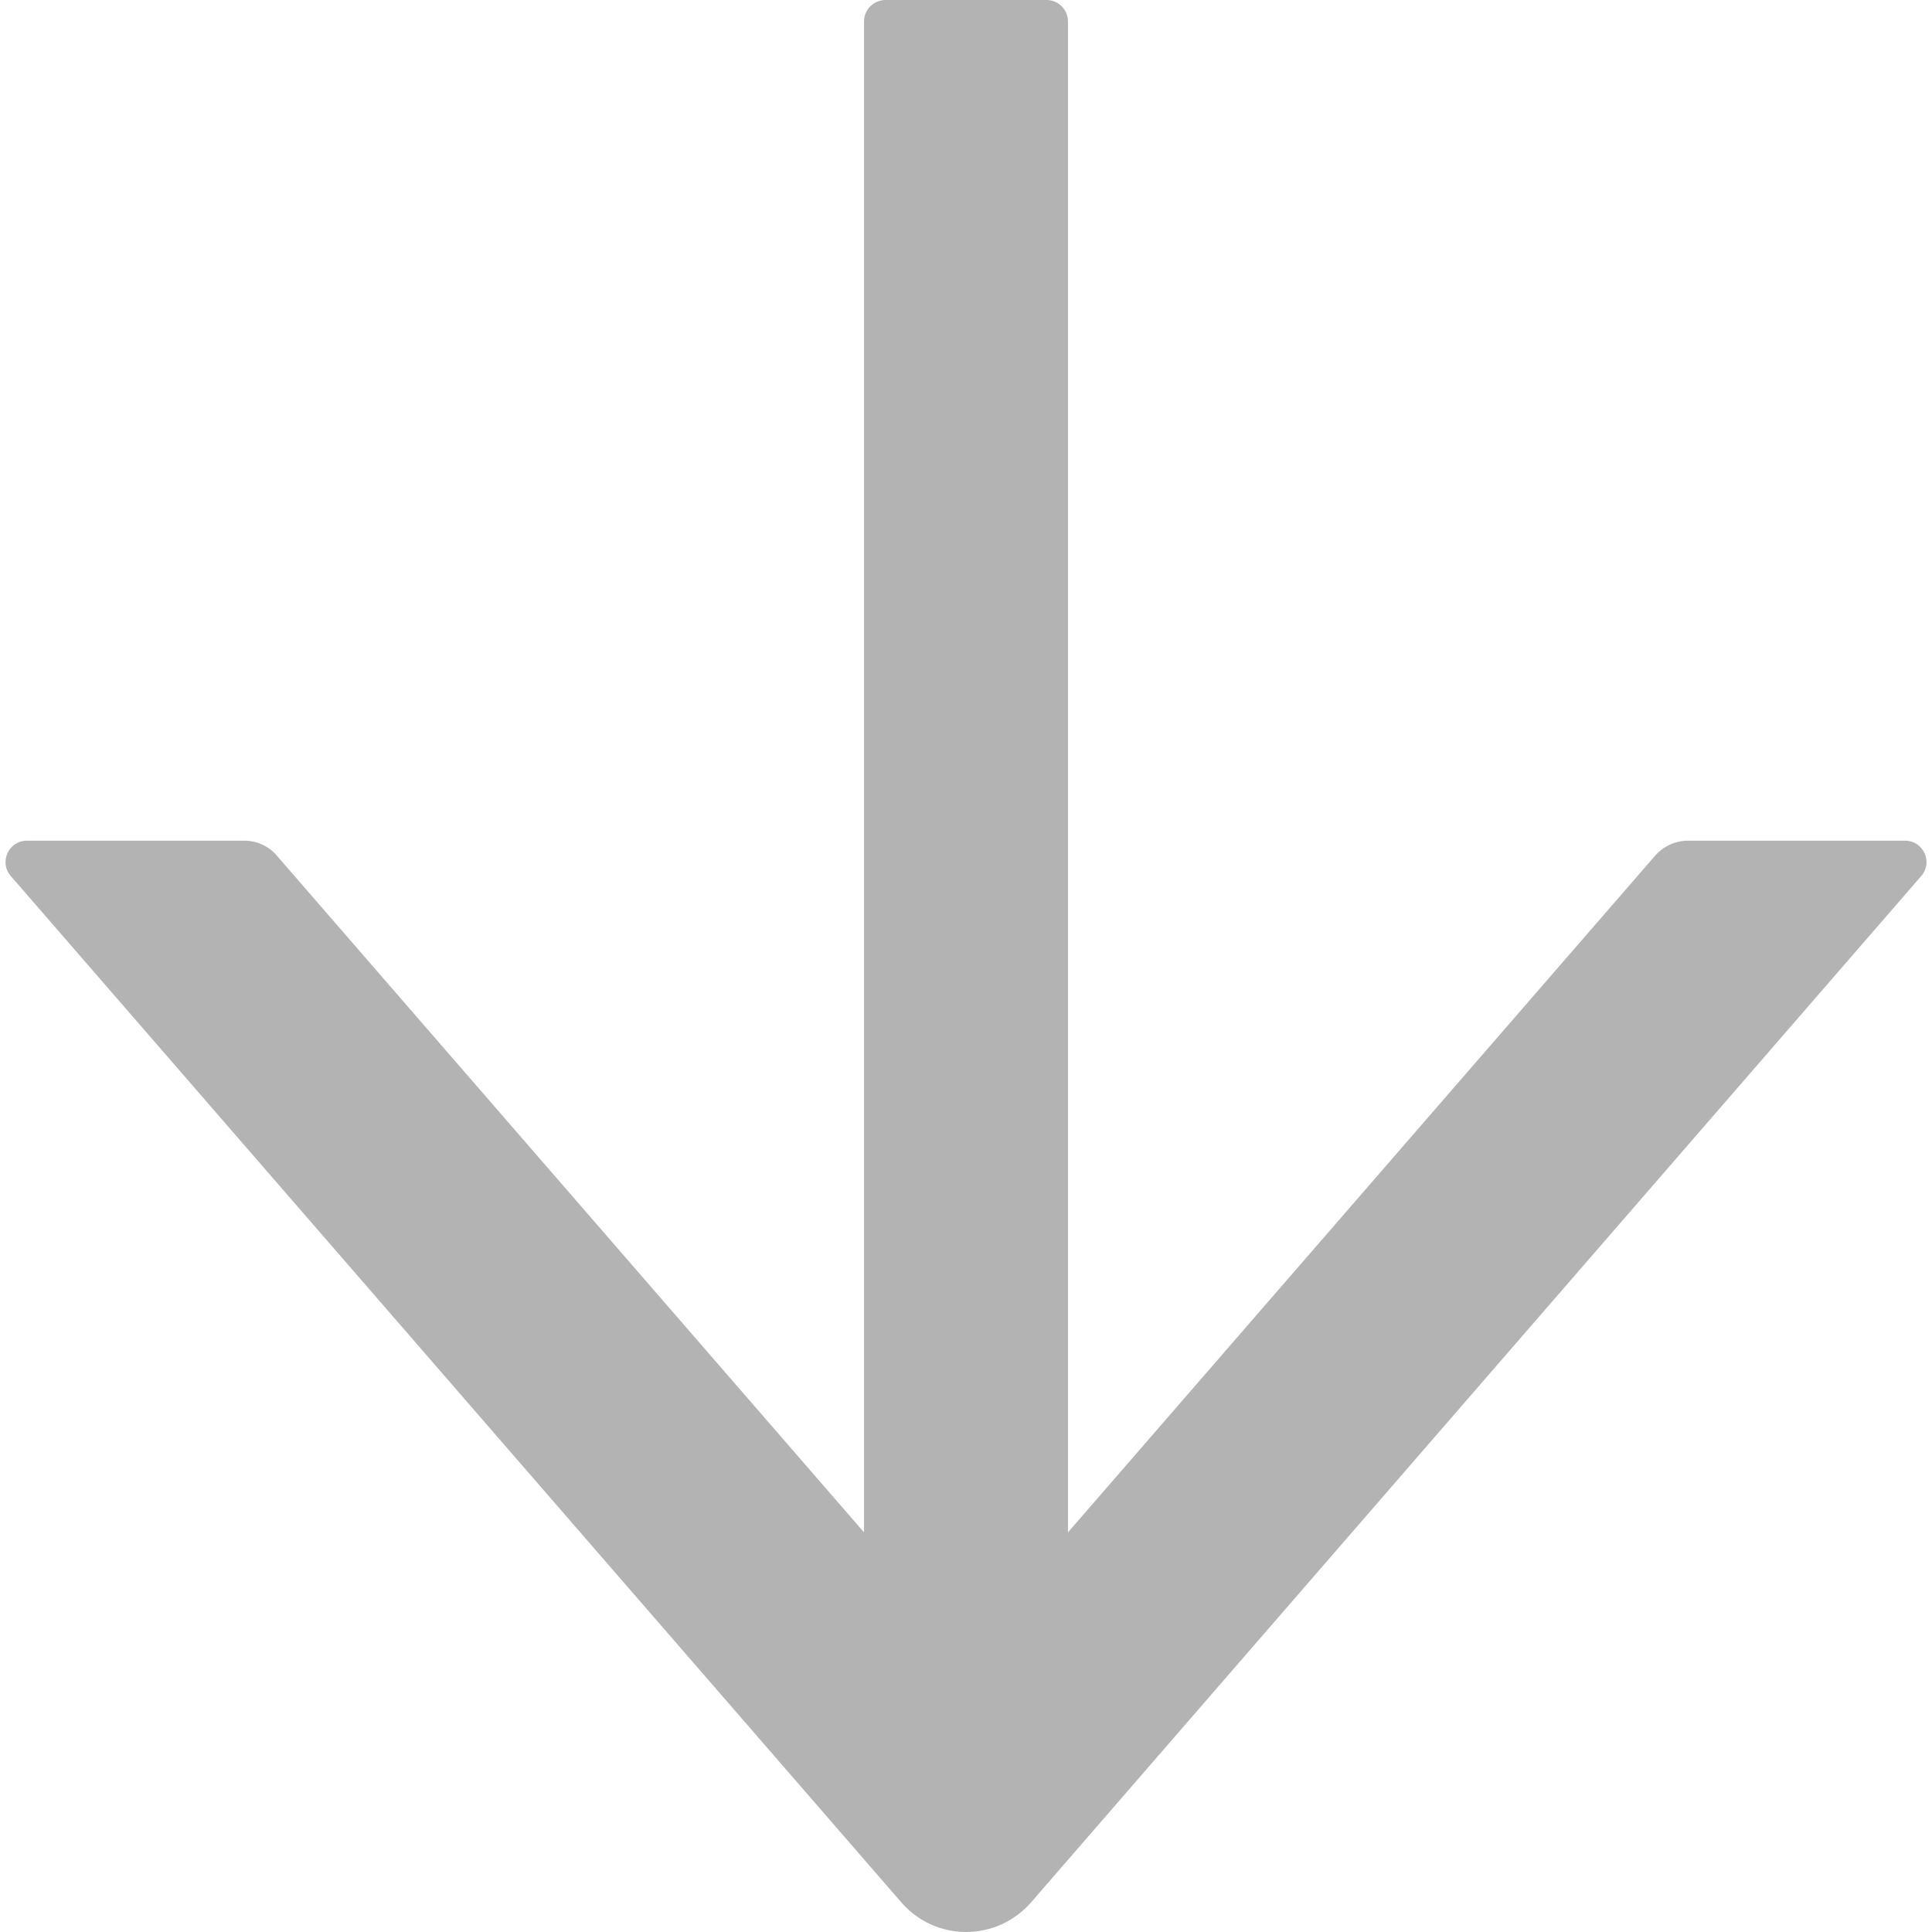 <svg width="14" height="14" viewBox="0 0 14 14" fill="none" xmlns="http://www.w3.org/2000/svg">
<path id="Vector" d="M0.078 6.348L6.532 13.786C6.59 13.853 6.662 13.907 6.743 13.944C6.824 13.981 6.912 14 7.001 14C7.09 14 7.178 13.981 7.259 13.944C7.34 13.907 7.412 13.853 7.471 13.786L13.922 6.348C13.942 6.326 13.954 6.298 13.959 6.269C13.963 6.24 13.959 6.21 13.946 6.183C13.934 6.156 13.914 6.133 13.889 6.116C13.864 6.1 13.835 6.092 13.806 6.092L12.231 6.092C12.141 6.092 12.056 6.131 11.995 6.199L7.739 11.104L7.739 0.156C7.739 0.07 7.669 -5.49989e-07 7.584 -5.57468e-07L6.417 -6.59457e-07C6.331 -6.66937e-07 6.261 0.07 6.261 0.156L6.261 11.104L2.005 6.199C1.947 6.131 1.861 6.092 1.77 6.092L0.195 6.092C0.063 6.092 -0.009 6.247 0.078 6.348Z" fill="#B3B3B3"/>
</svg>
